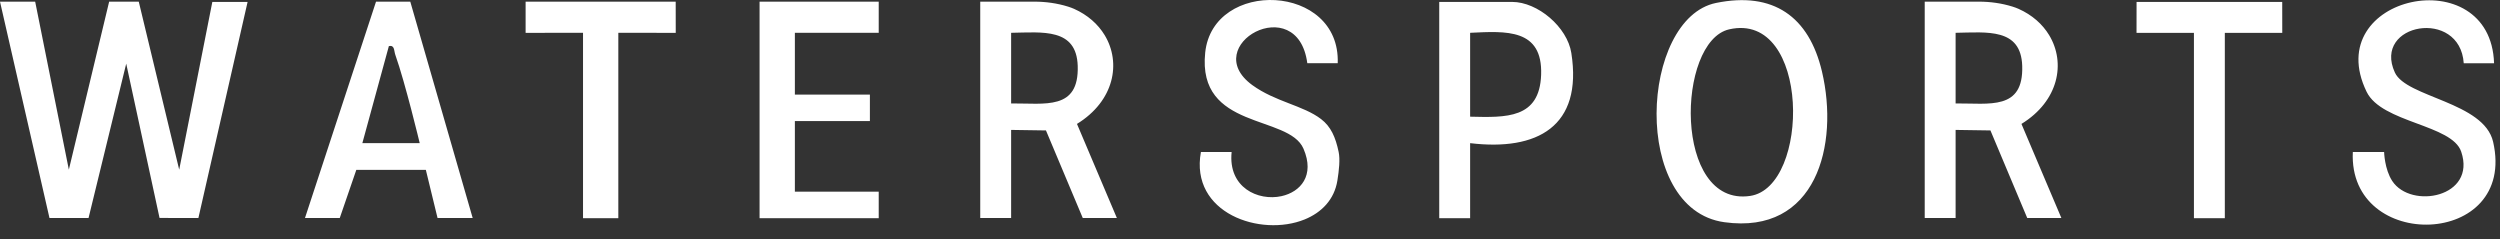 <?xml version="1.0" encoding="utf-8"?>
<svg xmlns="http://www.w3.org/2000/svg" fill="none" height="100%" overflow="visible" preserveAspectRatio="none" style="display: block;" viewBox="0 0 115 11" width="100%">
<rect x="0" y="0" width="115" height="11" fill="#333333" stroke="none"/>
<path d="M9.767 0.09L8.243 7.805L6.383 0.076H5.021L3.167 7.803L1.618 0.076H0L2.276 10.028H4.073L5.806 2.928L7.339 10.026L9.126 10.028L11.389 0.09H9.767ZM83.811 3.292C83.214 0.758 81.569 -0.401 78.94 0.135C75.45 0.845 75.004 9.622 79.318 10.221C83.549 10.81 84.606 6.668 83.811 3.292ZM80.504 9.013C76.963 9.533 77.113 1.899 79.545 1.349C83.285 0.504 83.281 8.607 80.504 9.013ZM114.684 6.526C114.262 4.687 110.688 4.486 110.163 3.334C109.125 1.067 113.159 0.355 113.332 2.909H114.727C114.574 -1.882 106.699 -0.225 108.865 4.224C109.564 5.657 112.794 5.722 113.216 6.979C113.925 9.08 110.903 9.638 110.043 8.325C109.687 7.782 109.669 6.991 109.669 6.991H108.23C108.009 11.628 115.8 11.411 114.684 6.526ZM61.578 6.991C61.436 6.309 61.219 5.821 60.77 5.478C59.948 4.847 58.665 4.685 57.607 3.915C55.102 2.092 59.688 -0.472 60.136 2.908H61.535C61.667 -0.767 55.794 -0.992 55.439 2.421C55.067 5.996 59.278 5.257 59.96 6.839C60.494 8.075 59.822 8.83 58.949 9.023C57.871 9.259 56.486 8.629 56.655 6.991H55.242C54.726 9.809 57.989 10.919 60.017 10.093C60.788 9.778 61.381 9.185 61.521 8.298C61.596 7.831 61.649 7.324 61.578 6.991ZM40.421 1.509V0.076H34.94V10.036H40.421V8.818H36.564V5.57H40.015V4.352H36.564V1.509H40.421ZM18.873 0.076H17.297L14.029 10.028H15.629L16.39 7.815H19.589L20.127 10.028H21.743L18.873 0.076ZM16.668 6.585L17.888 2.12C18.162 2.062 18.116 2.332 18.186 2.526C18.643 3.816 19.307 6.585 19.307 6.585H16.668ZM72.281 2.437C72.096 1.247 70.738 0.088 69.555 0.088H66.205V10.036H67.626V6.585C70.71 6.956 72.813 5.821 72.281 2.437ZM70.892 3.44C70.821 5.466 69.285 5.407 67.626 5.367V1.509C69.27 1.43 70.968 1.304 70.892 3.44ZM31.082 0.076H24.178V1.511L26.819 1.509V10.036H28.443V1.509L31.084 1.511L31.082 0.076ZM104.982 0.088H98.282L98.28 1.511H100.921V10.036H102.342V1.511H104.984L104.982 0.088ZM49.541 5.7C51.258 4.644 51.587 2.89 50.814 1.615C50.509 1.113 50.034 0.687 49.407 0.407C49.334 0.372 49.236 0.34 49.133 0.305C48.631 0.149 48.108 0.076 47.582 0.076H45.091V10.028H46.512V5.976L48.114 6L49.807 10.028H51.376L49.541 5.7ZM46.512 4.758V1.509C47.959 1.485 49.521 1.282 49.575 3.032C49.638 5.089 48.075 4.745 46.512 4.758ZM92.987 5.7C94.705 4.644 95.034 2.89 94.26 1.615C93.956 1.113 93.481 0.687 92.853 0.407C92.78 0.372 92.683 0.34 92.579 0.305C92.078 0.149 91.554 0.076 91.028 0.076H88.537V10.028H89.958V5.976L91.56 6L93.253 10.028H94.823L92.987 5.7ZM89.958 4.758V1.509C91.406 1.485 92.967 1.282 93.022 3.032C93.085 5.089 91.521 4.745 89.958 4.758Z" fill="white" id="Watersports"/>
</svg>